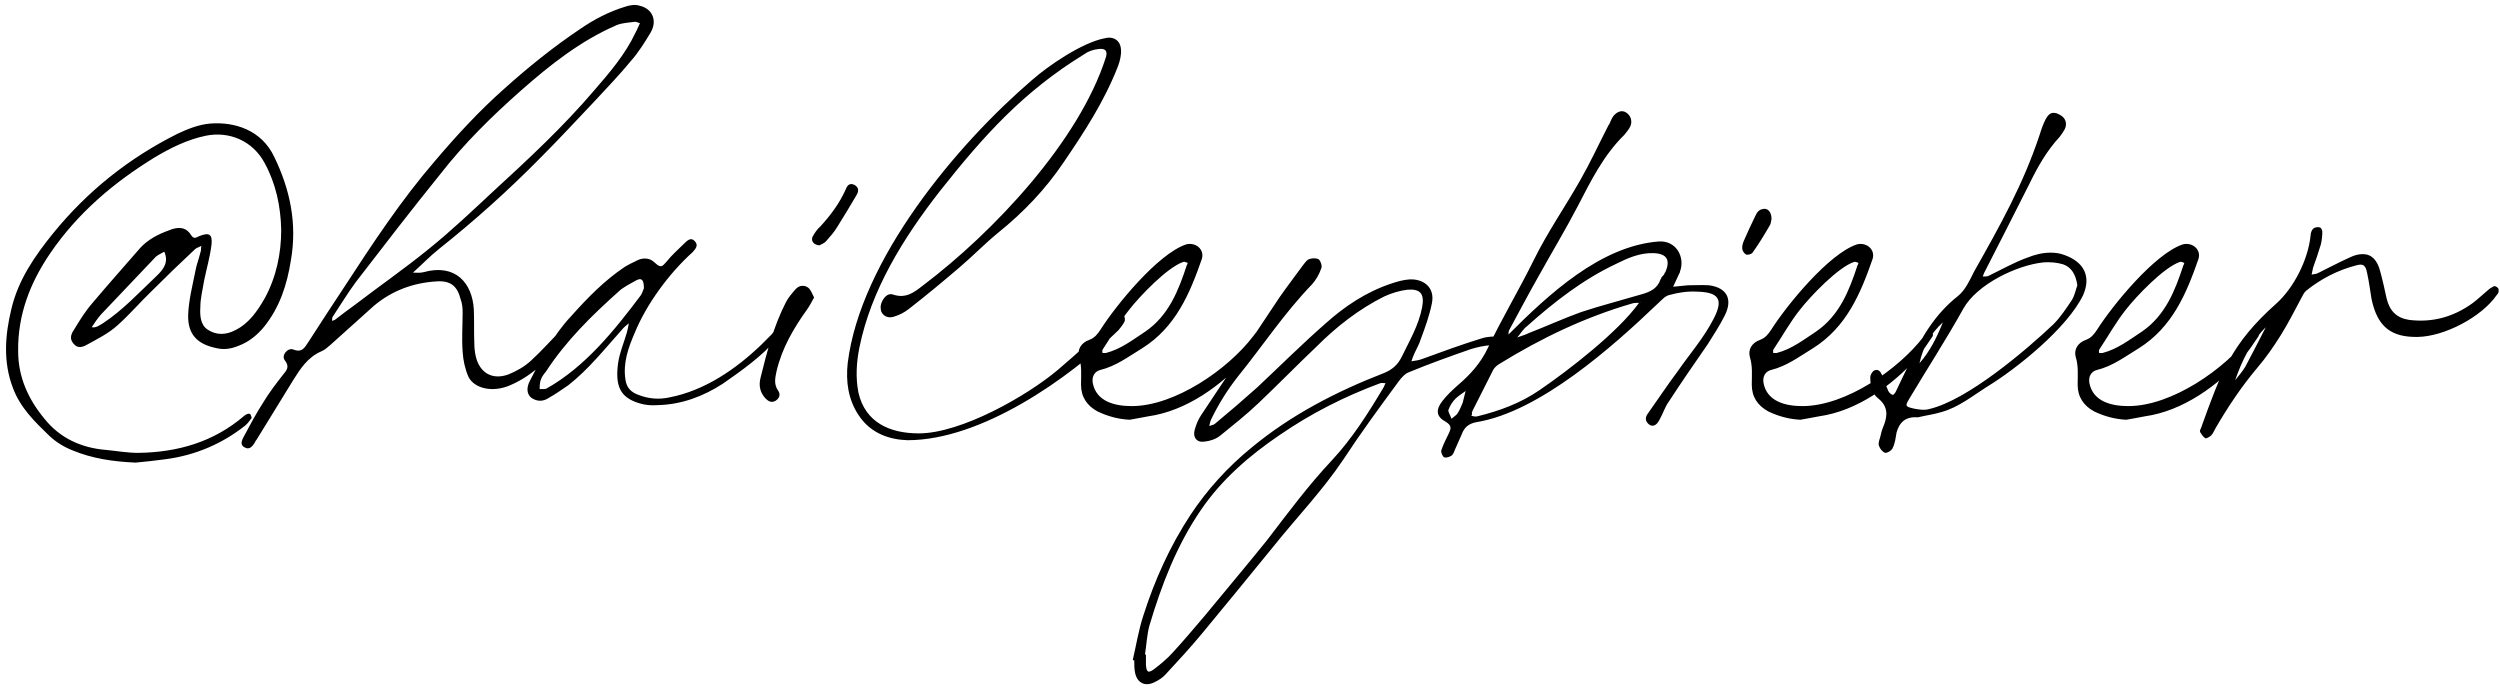 <svg xmlns="http://www.w3.org/2000/svg" width="544" height="150" viewBox="0 0 544 150" fill="none">
  <path d="M59.706 34.202C63.098 41.198 64.688 48.618 63.31 56.568C62.462 61.974 60.872 66.85 57.48 71.09C55.996 72.892 54.194 74.376 51.968 75.224C50.378 75.86 48.894 76.178 47.092 75.754C42.958 74.906 40.838 72.786 40.944 68.546C41.05 65.366 41.898 62.08 42.534 58.9C42.746 57.628 43.276 56.356 43.594 54.978C43.806 54.554 43.7 54.024 43.806 53.494C43.276 53.812 42.746 53.918 42.428 54.236C39.248 57.204 36.174 60.172 33.1 63.246C30.45 65.79 28.118 68.546 25.468 70.878C23.56 72.574 21.228 73.74 19.108 74.906C18.048 75.542 16.882 75.966 15.928 74.694C14.974 73.528 15.61 72.468 16.246 71.514C17.412 69.606 18.578 67.698 20.062 66.002C23.454 61.974 26.952 58.052 30.45 54.024C32.146 52.116 34.478 50.95 36.81 50.102C38.612 49.36 40.414 49.254 41.58 51.162C42.216 52.116 42.64 51.692 43.382 51.374C45.502 50.526 46.244 50.95 46.032 53.176C45.714 55.826 44.972 58.37 44.442 60.914C44.124 62.928 43.594 64.836 43.594 66.85C43.488 68.652 43.594 70.666 45.184 71.726C47.092 72.998 49.212 72.892 51.226 71.832C54.194 70.348 55.996 67.698 57.586 64.942C60.13 60.278 61.19 55.19 61.19 49.996C61.084 44.908 60.024 39.926 57.586 35.474C55.042 30.704 49.954 28.478 44.76 29.538C40.732 30.386 37.128 32.188 33.736 34.202C24.726 39.714 16.882 46.392 10.946 55.084C6.6 61.444 3.844 68.44 3.95 76.39C3.95 82.114 6.176 86.884 9.674 91.124C13.066 95.364 17.73 97.484 23.136 97.908C25.362 98.12 27.694 98.544 30.026 98.544C38.612 98.438 46.456 96.212 53.134 90.488C53.346 90.276 53.664 90.17 53.876 90.064C54.088 89.958 54.406 90.064 54.512 90.17C54.618 90.488 54.83 90.912 54.724 91.018C54.3 91.548 53.876 92.184 53.346 92.608C48.258 96.636 42.428 99.074 36.068 99.922C33.842 100.24 31.616 100.452 29.496 100.664C24.726 100.452 20.168 99.816 15.822 98.014C13.914 97.272 12.218 96.212 10.734 94.834C7.554 91.76 4.374 88.686 2.784 84.34C0.664 78.722 1.088 72.998 2.466 67.274C3.95 60.914 7.554 55.72 11.582 50.738C19.002 41.622 28.012 34.414 38.612 29.114C40.838 28.054 43.276 27.1 45.714 26.888C51.014 26.464 56.95 28.266 59.706 34.202ZM33.948 60.172C35.75 58.476 36.704 56.992 35.75 54.766C35.22 55.084 34.478 55.402 33.948 55.826C29.92 60.066 25.998 64.2 21.97 68.44C21.228 69.288 20.592 70.242 19.956 71.196C20.91 71.408 21.652 70.772 22.394 70.348C26.74 67.486 30.238 63.67 33.948 60.172ZM139.146 1.236C142.008 1.872 143.068 4.522 141.584 7.066C140.312 9.186 138.934 11.412 137.238 13.32C134.8 16.288 132.044 19.15 129.394 22.012C125.472 26.146 121.55 30.386 117.522 34.414C110.632 41.41 103.318 47.982 95.579 54.13C93.566 55.72 91.763 57.628 89.856 59.324C90.704 59.324 91.445 59.43 92.188 59.218C99.078 57.31 102.788 61.55 103.106 67.38C103.212 69.818 103.106 72.256 103.212 74.694C103.212 75.648 103.318 76.602 103.53 77.556C104.378 81.16 107.134 82.75 110.632 81.478C112.434 80.736 114.13 79.782 115.508 78.51C117.946 76.284 120.066 73.846 122.398 71.514C122.61 71.196 123.246 71.196 123.67 70.984C123.776 71.514 123.882 71.938 123.882 72.468C123.882 72.68 123.564 72.998 123.352 73.21C119.96 77.556 116.25 81.584 111.056 83.81C107.24 85.506 103.212 84.552 101.94 82.008C101.198 80.312 100.774 78.404 100.668 76.496C100.456 73.634 100.668 70.772 100.668 67.91C100.668 66.956 100.562 66.002 100.244 65.154C99.501 62.186 98.017 61.02 94.944 61.232C89.856 61.55 85.297 63.246 81.376 66.532C78.195 69.394 75.121 72.15 71.942 75.012C71.305 75.542 70.669 76.178 69.822 76.496C66.96 77.768 65.37 80.206 63.779 82.75C61.13 87.096 58.48 91.336 55.83 95.682C55.617 95.894 55.511 96.212 55.3 96.53C54.876 97.166 54.239 97.908 53.285 97.378C52.12 96.848 52.65 95.788 52.968 95.152C54.346 92.608 55.724 89.958 57.313 87.52C58.586 85.4 60.069 83.492 61.553 81.584C62.295 80.63 63.144 79.888 61.977 78.404C61.13 77.344 62.614 75.542 63.886 76.072C65.793 76.814 66.323 75.542 67.066 74.482C69.716 70.348 72.365 66.32 75.016 62.292C81.163 52.858 87.311 43.53 94.626 35.05C99.395 29.432 104.272 24.132 109.784 19.256C114.978 14.592 120.384 10.246 126.214 6.324C129.288 4.204 132.574 2.508 136.072 1.448C137.026 1.13 138.192 0.918 139.146 1.236ZM138.298 7.066C138.616 6.536 138.828 5.9 139.252 5.052C138.828 4.946 138.51 4.734 138.192 4.734C136.814 4.946 135.436 4.946 134.164 5.476C126.32 8.868 119.642 14.168 113.388 19.68C107.028 25.298 100.986 31.234 95.791 37.912C89.537 45.65 83.496 53.494 77.454 61.338C75.651 63.776 74.061 66.426 72.365 68.97C72.26 69.182 72.26 69.606 72.26 69.818C72.472 69.712 72.79 69.712 73.001 69.5C74.379 68.44 75.757 67.38 77.242 66.32C82.647 62.186 88.159 58.37 93.353 54.13C98.23 50.208 102.788 45.862 107.346 41.622C114.978 34.626 122.61 27.524 129.288 19.68C132.68 15.758 136.072 11.836 138.298 7.066ZM169.37 72.15C169.582 72.362 169.264 73.316 168.946 73.74C166.084 77.344 161.102 80.842 157.286 83.492C153.046 86.248 148.276 88.05 143.082 88.156C141.81 88.262 140.326 88.156 139.054 87.732C134.814 86.46 133.86 83.81 134.496 79.04C134.814 76.708 135.768 74.588 136.404 72.362C136.616 71.62 136.722 70.984 136.828 70.348C136.298 70.772 135.768 71.196 135.344 71.726C131.634 75.86 128.136 80.312 123.684 83.81C122.306 84.764 120.928 85.718 119.444 86.566C118.808 86.99 118.172 87.202 117.536 87.202C116.9 87.202 116.264 86.99 115.628 86.566C114.674 85.824 114.462 84.446 115.31 82.856C117.854 77.874 120.398 72.892 124.32 68.758C127.818 64.836 131.528 61.02 135.98 58.052C136.722 57.628 137.464 57.204 138.206 56.886C138.948 56.462 139.584 56.25 140.326 56.25C141.174 56.25 141.916 56.568 142.658 57.31C143.824 58.37 144.142 57.946 144.99 56.992C146.156 55.508 147.64 54.236 149.018 52.858C149.548 52.328 150.396 51.586 151.138 52.434C152.092 53.388 151.35 54.13 150.714 54.872C145.626 59.43 140.644 66.214 138.1 72.468C136.722 75.648 135.556 78.934 136.086 82.538C136.298 84.34 137.358 85.4 138.948 85.93C141.068 86.778 143.4 86.99 145.732 86.46C153.364 84.976 160.148 80.312 165.66 75.012L167.25 73.422C167.462 73.21 167.78 72.892 167.992 72.68C168.31 72.256 168.734 71.408 169.37 72.15ZM118.914 84.552C127.394 79.782 133.754 71.832 139.478 64.2C139.796 63.67 140.008 62.928 140.114 62.716C140.114 60.808 139.584 60.384 138.418 61.02L136.51 62.08C135.874 62.504 135.238 62.822 134.708 63.352C128.772 68.652 123.154 74.164 118.808 80.842C117.642 82.22 117.43 82.962 117.43 84.658H118.278C118.49 84.658 118.702 84.658 118.914 84.552ZM185.947 40.244C186.901 40.774 186.901 41.622 186.371 42.47C184.993 44.802 183.615 47.134 182.131 49.466C181.495 50.526 180.647 51.48 179.799 52.434C179.375 52.964 178.633 53.176 178.315 53.388C177.043 53.282 176.407 52.434 176.831 51.48C177.255 50.738 177.785 49.89 178.527 49.254C180.753 46.816 182.661 44.272 184.039 41.198C184.357 40.35 184.887 39.714 185.947 40.244ZM173.227 62.822C173.969 62.08 175.029 61.974 175.877 62.61C176.407 63.034 176.725 63.882 177.149 64.73C176.619 65.684 176.195 66.532 175.665 67.274C172.697 71.408 170.153 75.754 168.987 80.736C168.669 82.22 168.351 83.598 169.305 84.976C169.835 85.718 169.729 86.566 168.775 87.202C167.821 87.732 167.185 87.308 166.549 86.672C165.383 85.4 165.065 83.916 165.489 82.22C166.867 76.602 168.351 70.984 171.001 65.79C171.531 64.73 172.379 63.776 173.227 62.822ZM244.559 68.758C244.771 68.864 244.877 69.712 244.665 70.03C244.347 70.666 243.817 71.302 243.393 71.832C232.581 82.432 213.501 95.788 197.495 95.788C193.891 95.682 189.545 94.516 186.789 90.276C184.563 86.884 184.033 83.068 184.457 79.04C187.213 56.568 208.095 31.552 224.525 17.454C228.129 14.274 235.443 9.292 240.319 8.338C242.227 7.808 243.817 8.762 243.923 10.776C244.029 11.942 243.711 13.214 243.287 14.38C240.319 22.012 235.973 28.69 231.415 35.368C227.493 41.198 222.723 46.18 217.211 50.632C214.349 52.964 211.805 55.614 208.943 58.052C205.233 61.232 201.523 64.306 197.707 67.274C196.753 68.016 195.693 68.546 194.633 68.864C193.573 69.288 192.407 68.97 191.877 68.016C191.559 67.486 191.559 66.532 191.771 66.002C192.195 64.836 193.149 63.67 194.315 64.094C197.177 65.048 198.979 63.564 200.887 62.08C216.045 50.632 234.807 30.81 240.637 12.472C241.061 11.094 240.531 10.458 239.047 10.67C237.881 10.776 236.715 11.2 235.867 11.836C222.617 19.998 214.137 29.432 204.491 41.622C196.647 51.692 189.545 63.034 187.001 75.648C186.365 78.828 186.153 82.114 186.789 85.4C188.273 91.972 193.679 94.304 199.933 94.304C209.155 94.304 223.465 86.142 230.143 80.524C234.383 76.92 238.411 73.21 242.439 69.5C242.651 69.288 242.863 68.97 243.181 68.864C243.605 68.652 244.241 68.546 244.559 68.758ZM274.557 72.15C274.557 72.468 274.769 72.998 274.557 73.21C273.497 74.8 272.437 76.39 271.271 77.768C265.759 83.916 258.127 89.428 249.859 90.594C248.587 90.806 247.209 91.124 245.831 91.336C243.393 91.23 241.061 90.594 238.835 89.534C236.503 88.262 235.231 86.354 235.231 83.704C235.231 81.69 235.443 79.676 234.807 77.662C234.383 76.072 235.231 74.588 237.033 73.952C238.199 73.528 238.835 72.68 239.471 71.726C242.757 66.532 251.979 55.19 258.127 53.176C260.247 52.646 262.155 54.342 261.519 56.356C258.869 63.988 255.795 71.196 248.587 75.754C245.619 77.556 242.863 79.676 239.365 80.524C238.199 80.842 237.563 81.902 237.775 83.28C238.517 87.414 242.651 88.368 246.255 88.368C255.689 88.368 267.243 80.312 272.649 73.21C272.967 72.892 273.073 72.468 273.497 72.256C273.709 72.044 274.239 72.15 274.557 72.15ZM240.001 75.966C239.789 76.178 239.895 76.602 239.895 76.814C240.107 76.814 240.425 76.814 240.637 76.814C243.923 75.966 246.467 73.952 249.223 72.15C254.311 68.652 256.431 63.246 258.233 57.734C258.339 57.628 258.339 57.522 258.445 57.204C258.127 57.098 257.703 56.886 257.491 56.992C253.993 58.158 247.951 64.518 245.725 67.38C243.605 70.03 241.909 73.104 240.001 75.966ZM328.221 73.74C328.539 73.952 328.751 74.694 328.645 75.118C328.539 75.436 327.797 75.754 327.373 75.648C326.419 75.542 325.359 75.118 324.299 75.118C322.921 75.224 321.437 75.542 320.059 75.966C315.501 77.556 311.049 79.146 306.703 80.948C305.749 81.266 305.007 82.114 304.371 82.962C300.237 88.58 296.103 94.198 292.287 100.028C287.729 106.812 282.111 112.642 277.023 119.002C271.829 125.362 266.741 131.616 261.547 137.87C259.003 140.944 256.353 143.806 253.703 146.668C253.067 147.41 252.113 148.046 251.159 148.47C249.251 149.424 247.555 148.682 247.025 146.562C246.813 145.608 246.813 144.654 246.813 143.7C246.707 143.7 246.601 143.7 246.495 143.594C247.237 140.414 247.767 137.022 248.827 133.842C251.265 126.21 254.551 118.896 259.003 112.112C262.713 106.494 267.165 101.618 272.359 97.378C280.945 90.276 290.803 85.188 301.191 81.16C302.993 80.418 304.159 79.358 305.007 77.662C306.703 74.164 308.717 70.772 309.459 66.85C309.989 63.988 309.141 62.822 306.279 63.034C304.583 63.246 302.781 63.776 301.191 64.518C295.679 67.274 290.803 71.09 286.457 75.436C282.217 79.464 278.189 83.598 273.949 87.626C271.299 90.17 268.331 92.502 265.469 94.834C264.515 95.576 263.243 96 261.971 96.106C260.381 96.318 259.533 95.152 259.957 93.562C260.275 92.396 260.699 91.336 261.335 90.382C267.059 81.796 272.677 73.316 278.401 64.73C280.097 62.292 281.899 59.96 283.595 57.628C284.019 57.098 284.443 56.462 284.973 56.356C285.609 56.144 286.563 56.144 286.987 56.462C287.411 56.886 287.729 57.84 287.517 58.37C287.093 59.642 286.351 60.914 285.503 61.868C279.461 68.122 274.797 75.224 269.391 81.902C267.059 84.87 265.151 87.944 263.561 91.23C263.349 91.654 263.243 92.184 263.137 92.714C263.561 92.502 264.091 92.502 264.409 92.184C267.483 89.64 270.557 86.99 273.525 84.34C278.507 79.676 283.277 74.906 288.365 70.454C292.605 66.638 297.375 63.458 302.887 61.656C304.159 61.232 305.325 60.914 306.597 60.808C309.565 60.596 312.321 62.398 311.579 66.002C311.049 68.652 310.095 71.302 309.141 73.846C308.823 74.906 308.293 75.754 307.869 76.708C307.551 77.344 307.339 77.98 307.127 78.616C307.869 78.51 308.611 78.404 309.247 78.192C313.593 76.602 317.939 75.012 322.391 73.634C323.663 73.21 325.041 73.21 326.419 73.21C327.055 73.21 327.691 73.422 328.221 73.74ZM300.979 84.446C301.191 84.128 301.297 83.704 301.509 83.386C301.085 83.386 300.661 83.28 300.343 83.386C292.605 86.248 285.291 89.958 278.507 94.622C271.935 99.074 265.893 104.268 261.335 110.946C256.035 118.684 252.749 127.27 250.099 136.174C249.569 138.188 249.463 140.414 249.145 142.428C249.251 142.428 249.251 142.428 249.357 142.428C249.357 142.958 249.357 143.488 249.357 144.018C249.357 144.23 249.357 144.442 249.357 144.654C249.463 146.35 249.887 146.562 251.265 145.502C252.643 144.442 253.915 143.382 255.081 142.11C257.519 139.46 259.851 136.704 262.183 133.948C266.635 128.542 271.193 123.136 275.645 117.624C280.203 111.688 284.655 105.646 289.849 100.134C294.195 95.47 297.693 89.958 300.979 84.446ZM371.918 62.08C375.734 62.61 377.112 65.048 375.31 68.652C374.25 70.772 372.872 72.892 371.6 74.906C368.738 79.04 365.876 83.174 363.12 87.414C362.272 88.58 361.848 90.064 361.106 91.336C360.47 92.608 359.622 92.926 358.88 92.396C357.926 91.654 357.926 90.806 358.668 89.852C360.788 86.884 362.802 83.81 365.028 80.842C367.678 77.026 370.752 73.528 372.872 69.394C375.204 64.942 373.826 63.564 369.162 63.458C367.148 63.352 365.134 63.67 363.226 64.2C362.272 64.412 361.53 65.366 360.682 66.108C351.036 75.33 335.03 89.64 321.25 91.866C319.554 92.184 318.6 93.032 318.07 94.516C317.646 95.47 317.222 96.424 316.798 97.378C316.48 98.014 316.374 98.65 315.95 99.074C315.526 99.392 314.678 99.71 314.254 99.498C313.936 99.392 313.512 98.438 313.618 98.014C314.042 96.742 314.678 95.47 315.314 94.198C315.738 93.244 315.95 92.608 314.572 91.76C312.558 90.7 312.346 89.216 313.83 87.308C314.784 86.036 315.95 84.976 317.116 83.916C319.872 81.584 322.204 79.04 323.794 75.648C326.868 69.182 330.578 63.034 333.758 56.568C336.726 50.526 340.648 44.908 343.934 39.078C346.054 35.368 347.856 31.446 349.87 27.524C349.976 27.312 350.082 27.1 350.188 26.994L350.718 25.828C350.824 25.616 350.93 25.51 351.036 25.298C351.884 24.238 352.944 23.92 353.792 24.45C354.852 25.086 355.276 26.358 354.746 27.524C354.428 28.16 353.898 28.796 353.474 29.326C348.916 33.778 346.16 39.396 343.298 44.908C340.648 49.996 337.574 55.084 334.818 60.066C332.592 63.988 330.578 67.804 328.458 71.726C328.246 72.044 328.246 72.468 328.246 72.786C336.938 64.094 348.28 53.494 361 52.54C364.816 52.328 366.724 56.038 365.558 59.112C365.558 59.324 365.452 59.43 365.346 59.642L364.074 62.398C365.134 62.292 366.194 62.186 367.254 62.08C368.738 62.08 370.328 61.974 371.918 62.08ZM383.366 45.544C384.532 45.12 385.486 45.968 385.486 47.664C385.38 47.982 385.38 48.512 385.168 48.936C384.002 50.95 382.73 53.07 381.352 54.978C381.14 55.296 380.398 55.508 379.974 55.402C379.55 55.19 379.232 54.66 379.126 54.236C379.02 53.6 379.232 52.964 379.444 52.434C380.292 50.526 381.14 48.618 382.094 46.71C382.306 46.18 382.836 45.65 383.366 45.544ZM362.378 59.218C363.544 56.568 362.696 55.19 359.834 55.084C356.866 54.978 354.216 56.144 351.672 57.416C344.464 60.808 338.21 65.684 332.274 70.984C331.426 71.62 330.896 72.574 330.154 73.422C331.002 73.104 331.85 72.892 332.698 72.468C336.514 70.984 340.224 69.288 344.04 67.91C346.266 67.168 348.492 66.532 350.718 65.896L357.396 63.988C359.198 63.458 360.682 62.716 361.318 60.808C361.424 60.702 361.53 60.49 361.53 60.384L362.166 59.642C362.166 59.43 362.272 59.324 362.378 59.218ZM356.866 65.896C356.972 65.79 356.972 65.79 357.078 65.684C356.972 65.684 356.972 65.79 356.866 65.896ZM335.03 84.87C341.39 80.524 352.096 72.256 356.654 65.896C356.23 65.896 355.7 65.896 355.276 66.002C344.994 68.97 335.454 73.528 326.338 79.146C325.808 79.464 325.278 79.888 324.96 80.418L320.402 89.428C320.402 89.534 320.402 89.64 320.296 89.64V90.276C320.19 90.276 320.19 90.382 320.19 90.488C320.614 90.594 321.038 90.7 321.462 90.594C326.232 89.428 330.896 87.732 335.03 84.87ZM318.282 87.626C318.494 86.778 318.706 85.93 318.918 85.082C318.176 85.612 317.328 86.142 316.692 86.778C316.056 87.414 315.526 88.262 315.208 89.11C314.996 89.534 315.526 90.17 315.844 91.124C316.586 90.488 317.01 90.276 317.222 89.852C317.646 89.216 317.964 88.368 318.282 87.626ZM420.514 72.15C420.514 72.468 420.726 72.998 420.514 73.21C419.454 74.8 418.394 76.39 417.228 77.768C411.716 83.916 404.084 89.428 395.816 90.594C394.544 90.806 393.166 91.124 391.788 91.336C389.35 91.23 387.018 90.594 384.792 89.534C382.46 88.262 381.188 86.354 381.188 83.704C381.188 81.69 381.4 79.676 380.764 77.662C380.34 76.072 381.188 74.588 382.99 73.952C384.156 73.528 384.792 72.68 385.428 71.726C388.714 66.532 397.936 55.19 404.084 53.176C406.204 52.646 408.112 54.342 407.476 56.356C404.826 63.988 401.752 71.196 394.544 75.754C391.576 77.556 388.82 79.676 385.322 80.524C384.156 80.842 383.52 81.902 383.732 83.28C384.474 87.414 388.608 88.368 392.212 88.368C401.646 88.368 413.2 80.312 418.606 73.21C418.924 72.892 419.03 72.468 419.454 72.256C419.666 72.044 420.196 72.15 420.514 72.15ZM385.958 75.966C385.746 76.178 385.852 76.602 385.852 76.814C386.064 76.814 386.382 76.814 386.594 76.814C389.88 75.966 392.424 73.952 395.18 72.15C400.268 68.652 402.388 63.246 404.19 57.734C404.296 57.628 404.296 57.522 404.402 57.204C404.084 57.098 403.66 56.886 403.448 56.992C399.95 58.158 393.908 64.518 391.682 67.38C389.562 70.03 387.866 73.104 385.958 75.966ZM449.268 55.508C453.402 56.992 455.098 60.066 453.296 64.2C449.904 71.302 438.88 80.206 432.414 84.128C429.234 86.142 426.266 88.58 422.556 89.64C420.86 90.17 419.058 90.382 417.362 90.806C414.818 90.594 413.334 91.76 412.698 94.092C412.486 95.258 412.38 96.424 411.85 97.484C411.638 98.014 410.79 98.544 410.26 98.544C409.73 98.438 409.094 97.696 408.882 97.06C408.67 96.53 408.882 95.894 409.094 95.258C409.306 94.304 409.518 93.456 409.942 92.502C410.79 90.276 410.79 88.368 408.67 86.672C407.292 85.612 406.974 83.81 406.974 82.114C406.974 81.584 407.398 80.842 407.822 80.63C408.67 80.206 409.2 80.842 409.518 81.584C409.942 82.75 410.366 83.916 410.896 85.082C411.108 85.506 411.532 85.824 411.85 85.93C412.062 85.93 412.486 85.4 412.592 85.082C413.546 83.068 414.5 81.054 415.454 79.146C417.998 73.528 421.072 68.334 426.054 64.412C427.644 63.14 428.598 61.02 429.552 59.112C435.17 49.148 440.258 40.138 443.862 29.22C444.18 28.16 444.604 26.994 445.134 25.934C445.664 24.98 446.194 24.556 446.83 24.556C447.254 24.556 447.678 24.662 448.208 24.98C449.48 25.616 449.904 26.888 449.268 28.16C448.95 28.69 448.632 29.22 448.208 29.75C445.346 32.824 443.332 36.428 441.53 40.138C438.35 46.498 435.064 52.858 431.778 59.324C431.672 59.536 431.566 59.854 431.46 60.172C431.884 60.172 432.308 60.172 432.626 60.066C435.488 58.688 438.244 57.098 441.212 56.038C442.802 55.402 444.498 54.978 446.194 54.978C447.148 54.978 448.208 55.084 449.268 55.508ZM450.858 65.26C451.494 64.2 451.706 62.928 452.024 62.08C451.706 59.748 450.752 58.158 448.95 57.522C447.572 57.098 445.982 56.992 444.604 57.098C438.774 57.734 430.188 61.868 427.22 67.168C423.51 73.846 419.376 80.206 415.454 86.778C414.5 88.368 414.606 88.474 416.408 88.898C417.468 89.11 418.74 89.322 419.8 89.004C428.068 87.096 440.788 76.284 446.83 70.56C448.314 69.076 449.586 67.168 450.858 65.26ZM422.768 70.136C420.118 72.574 418.422 75.542 417.68 79.04C420.012 76.39 421.496 73.316 422.768 70.136ZM491.422 72.15C491.422 72.468 491.634 72.998 491.422 73.21C490.362 74.8 489.302 76.39 488.136 77.768C482.624 83.916 474.992 89.428 466.724 90.594C465.452 90.806 464.074 91.124 462.696 91.336C460.258 91.23 457.926 90.594 455.7 89.534C453.368 88.262 452.096 86.354 452.096 83.704C452.096 81.69 452.308 79.676 451.672 77.662C451.248 76.072 452.096 74.588 453.898 73.952C455.064 73.528 455.7 72.68 456.336 71.726C459.622 66.532 468.844 55.19 474.992 53.176C477.112 52.646 479.02 54.342 478.384 56.356C475.734 63.988 472.66 71.196 465.452 75.754C462.484 77.556 459.728 79.676 456.23 80.524C455.064 80.842 454.428 81.902 454.64 83.28C455.382 87.414 459.516 88.368 463.12 88.368C472.554 88.368 484.108 80.312 489.514 73.21C489.832 72.892 489.938 72.468 490.362 72.256C490.574 72.044 491.104 72.15 491.422 72.15ZM456.866 75.966C456.654 76.178 456.76 76.602 456.76 76.814C456.972 76.814 457.29 76.814 457.502 76.814C460.788 75.966 463.332 73.952 466.088 72.15C471.176 68.652 473.296 63.246 475.098 57.734C475.204 57.628 475.204 57.522 475.31 57.204C474.992 57.098 474.568 56.886 474.356 56.992C470.858 58.158 464.816 64.518 462.59 67.38C460.47 70.03 458.774 73.104 456.866 75.966ZM543.497 62.61C543.709 62.716 543.709 63.14 543.709 63.352C543.709 63.67 543.497 63.988 543.285 64.2C539.999 68.97 531.943 73.21 526.113 73.316C520.283 73.422 517.315 71.09 516.043 65.048C515.725 63.14 515.513 61.338 515.089 59.43C514.771 57.734 514.241 57.31 512.757 57.734C508.623 58.794 505.019 60.702 501.839 63.246C501.309 63.67 501.097 64.306 500.779 64.836C499.295 67.592 497.917 70.348 496.327 72.892C494.737 75.436 493.041 77.874 491.133 80.1C487.741 84.128 484.773 88.58 482.123 93.138C481.805 93.668 481.593 94.304 481.169 94.728C480.851 95.046 480.109 95.47 479.897 95.364C479.473 95.152 479.049 94.516 478.731 93.986C478.625 93.774 478.837 93.35 478.943 93.138C483.289 81.054 485.515 74.8 495.267 66.108C499.083 62.716 502.263 56.568 502.793 51.162C502.793 50.738 503.005 50.102 503.323 49.784C503.641 49.466 504.277 49.36 504.701 49.466C505.019 49.466 505.337 49.996 505.337 50.42C505.337 51.268 505.231 52.328 505.019 53.176C504.489 54.872 503.959 56.568 503.323 58.264L503.005 59.748C503.535 59.642 503.959 59.642 504.383 59.43C506.715 58.264 508.941 57.098 511.273 56.038C512.333 55.508 513.287 55.296 514.135 55.296C516.043 55.296 517.315 56.568 517.951 59.112C518.481 61.02 518.905 63.034 519.329 64.942C519.965 67.592 521.449 69.182 524.205 69.606C529.293 70.242 533.851 68.97 537.985 66.002C539.151 65.154 540.211 64.094 541.377 63.14C541.695 62.822 542.225 62.504 542.649 62.292C542.861 62.186 543.285 62.398 543.497 62.61ZM488.589 79.782C490.073 77.026 491.557 74.058 493.041 71.196C489.755 74.482 487.847 78.51 486.363 82.75C487.105 81.796 487.953 80.842 488.589 79.782Z" fill="black"></path>
</svg>
